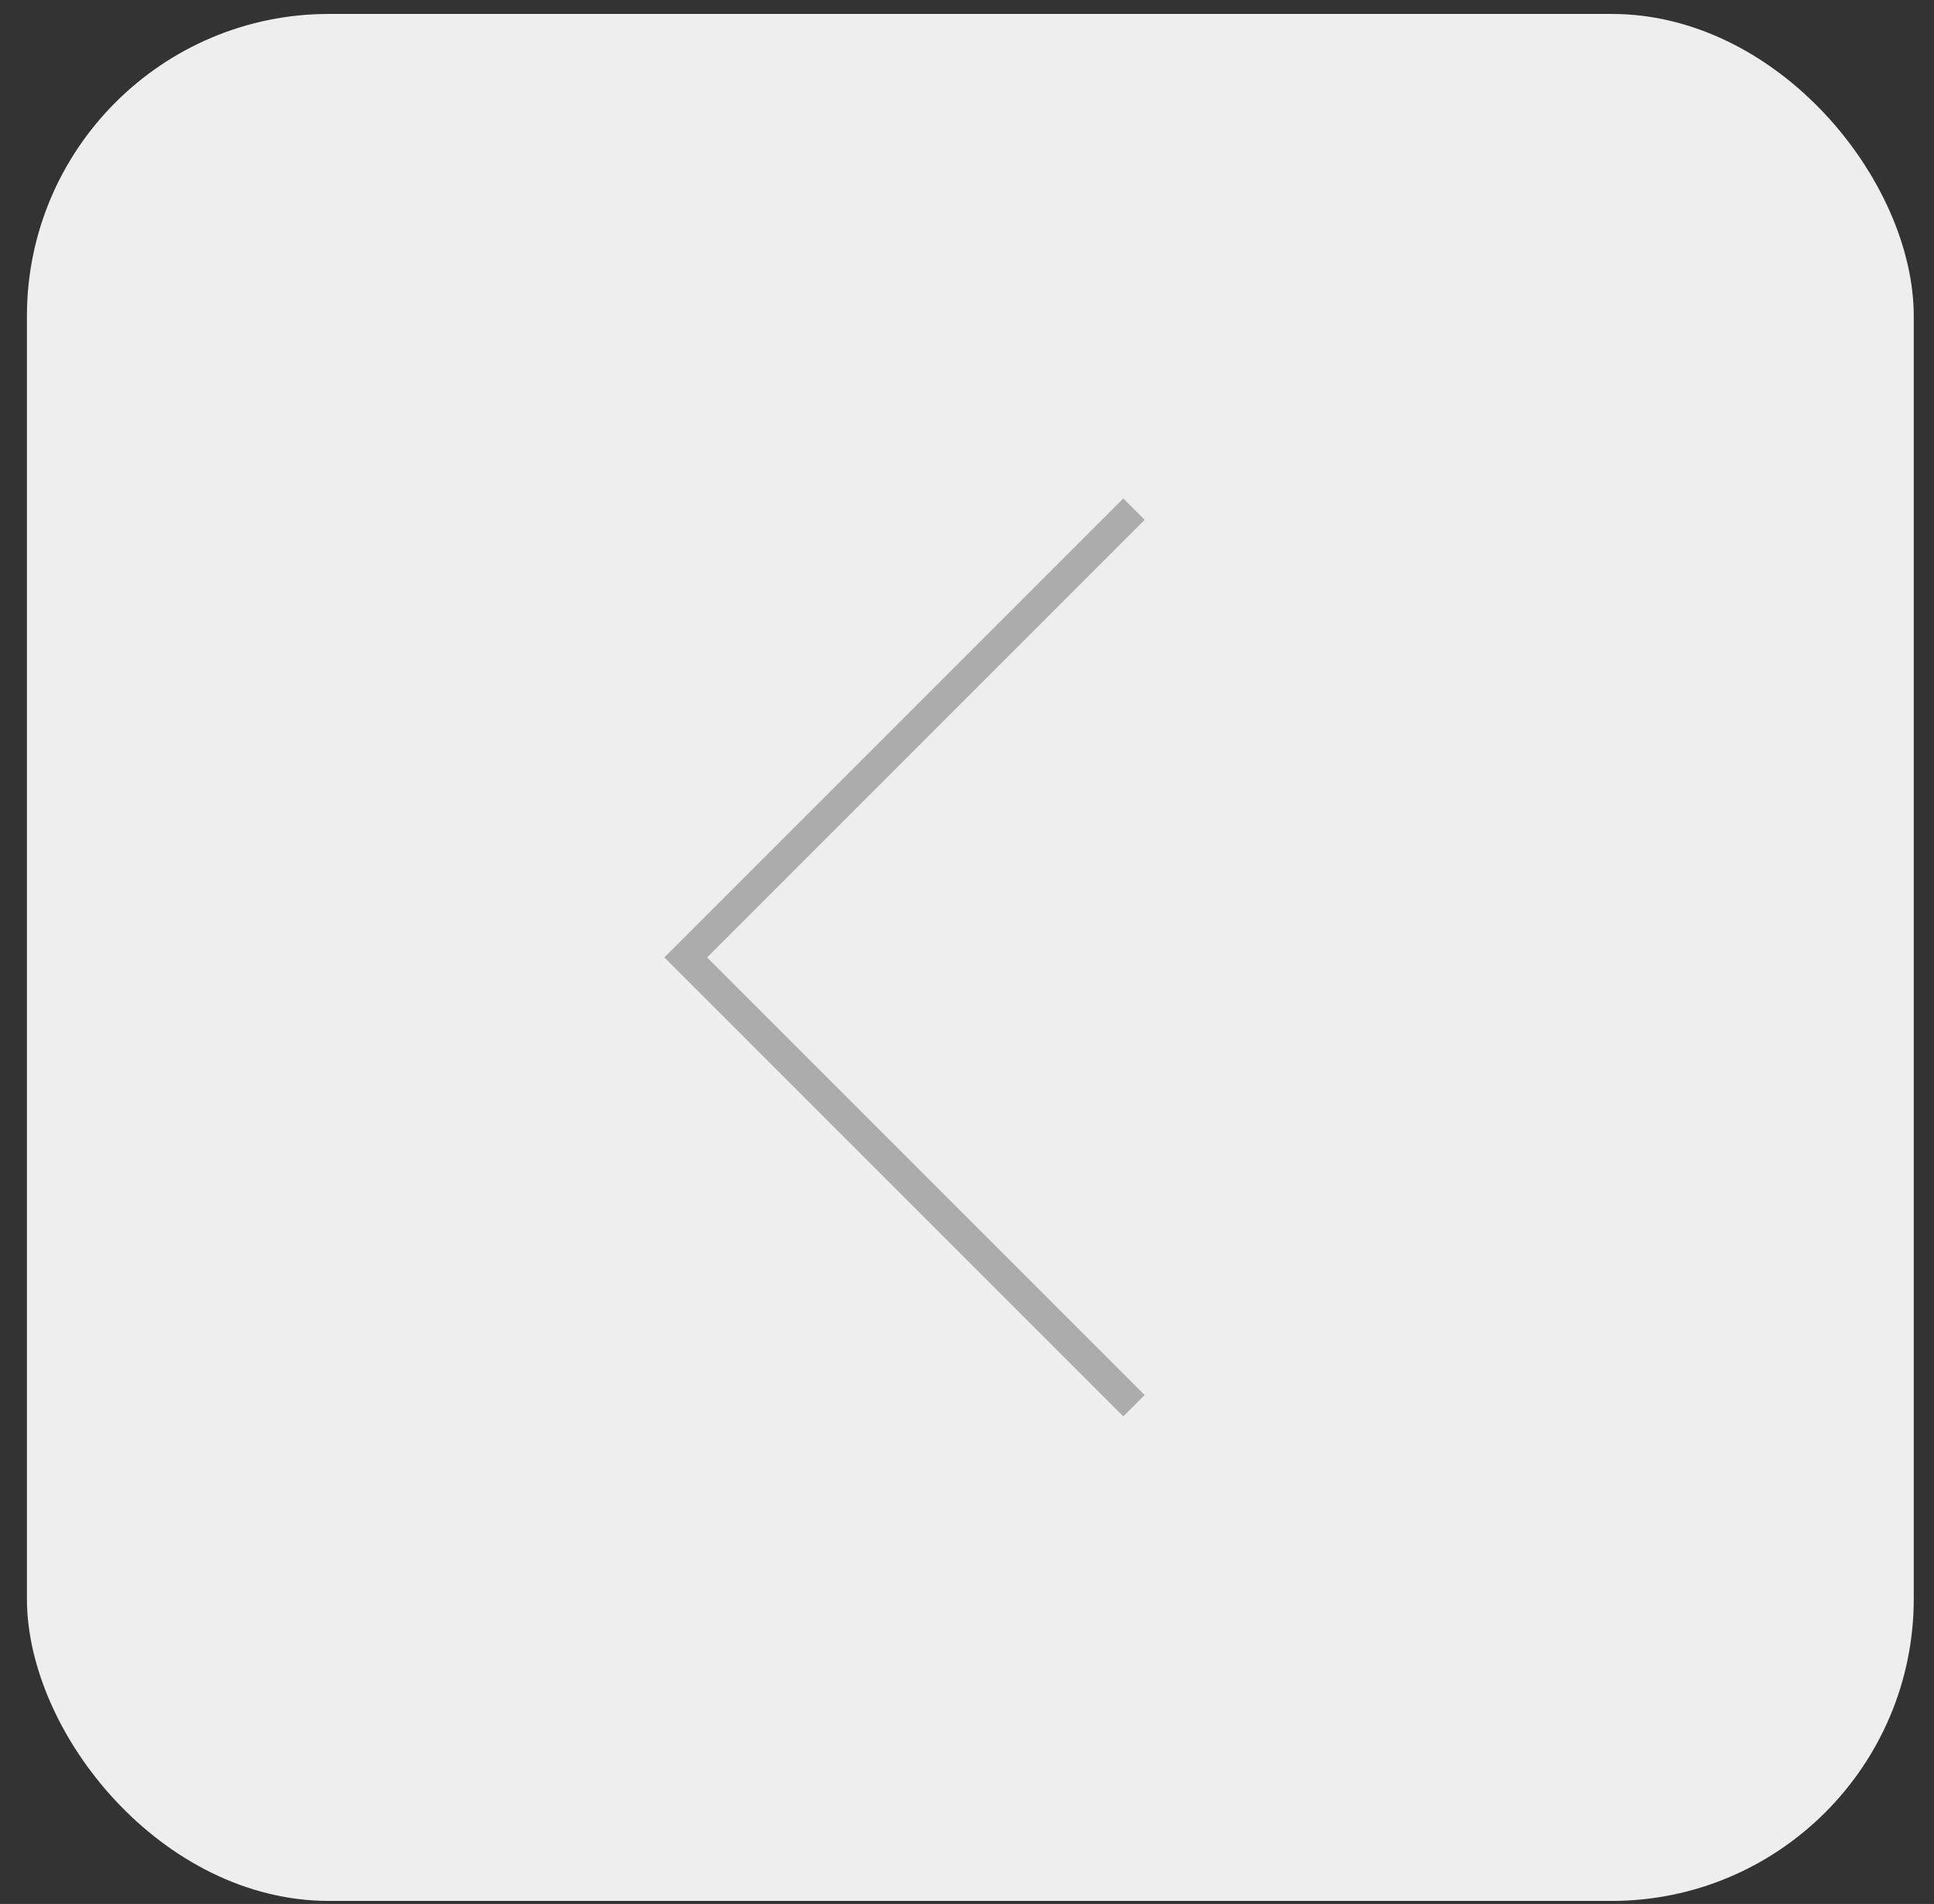 <?xml version="1.0" encoding="UTF-8"?> <svg xmlns="http://www.w3.org/2000/svg" width="64" height="63" viewBox="0 0 64 63" fill="none"><rect x="0" y="0" width="64" height="63" fill="#333333" stroke="none"/> <rect x="0.891" y="0.461" width="62.439" height="62.439" rx="10" fill="#EEEEEE"></rect> <path d="M37.527 46.514L22.693 31.68L37.527 16.846" stroke="#ACACAC"></path> </svg> 
